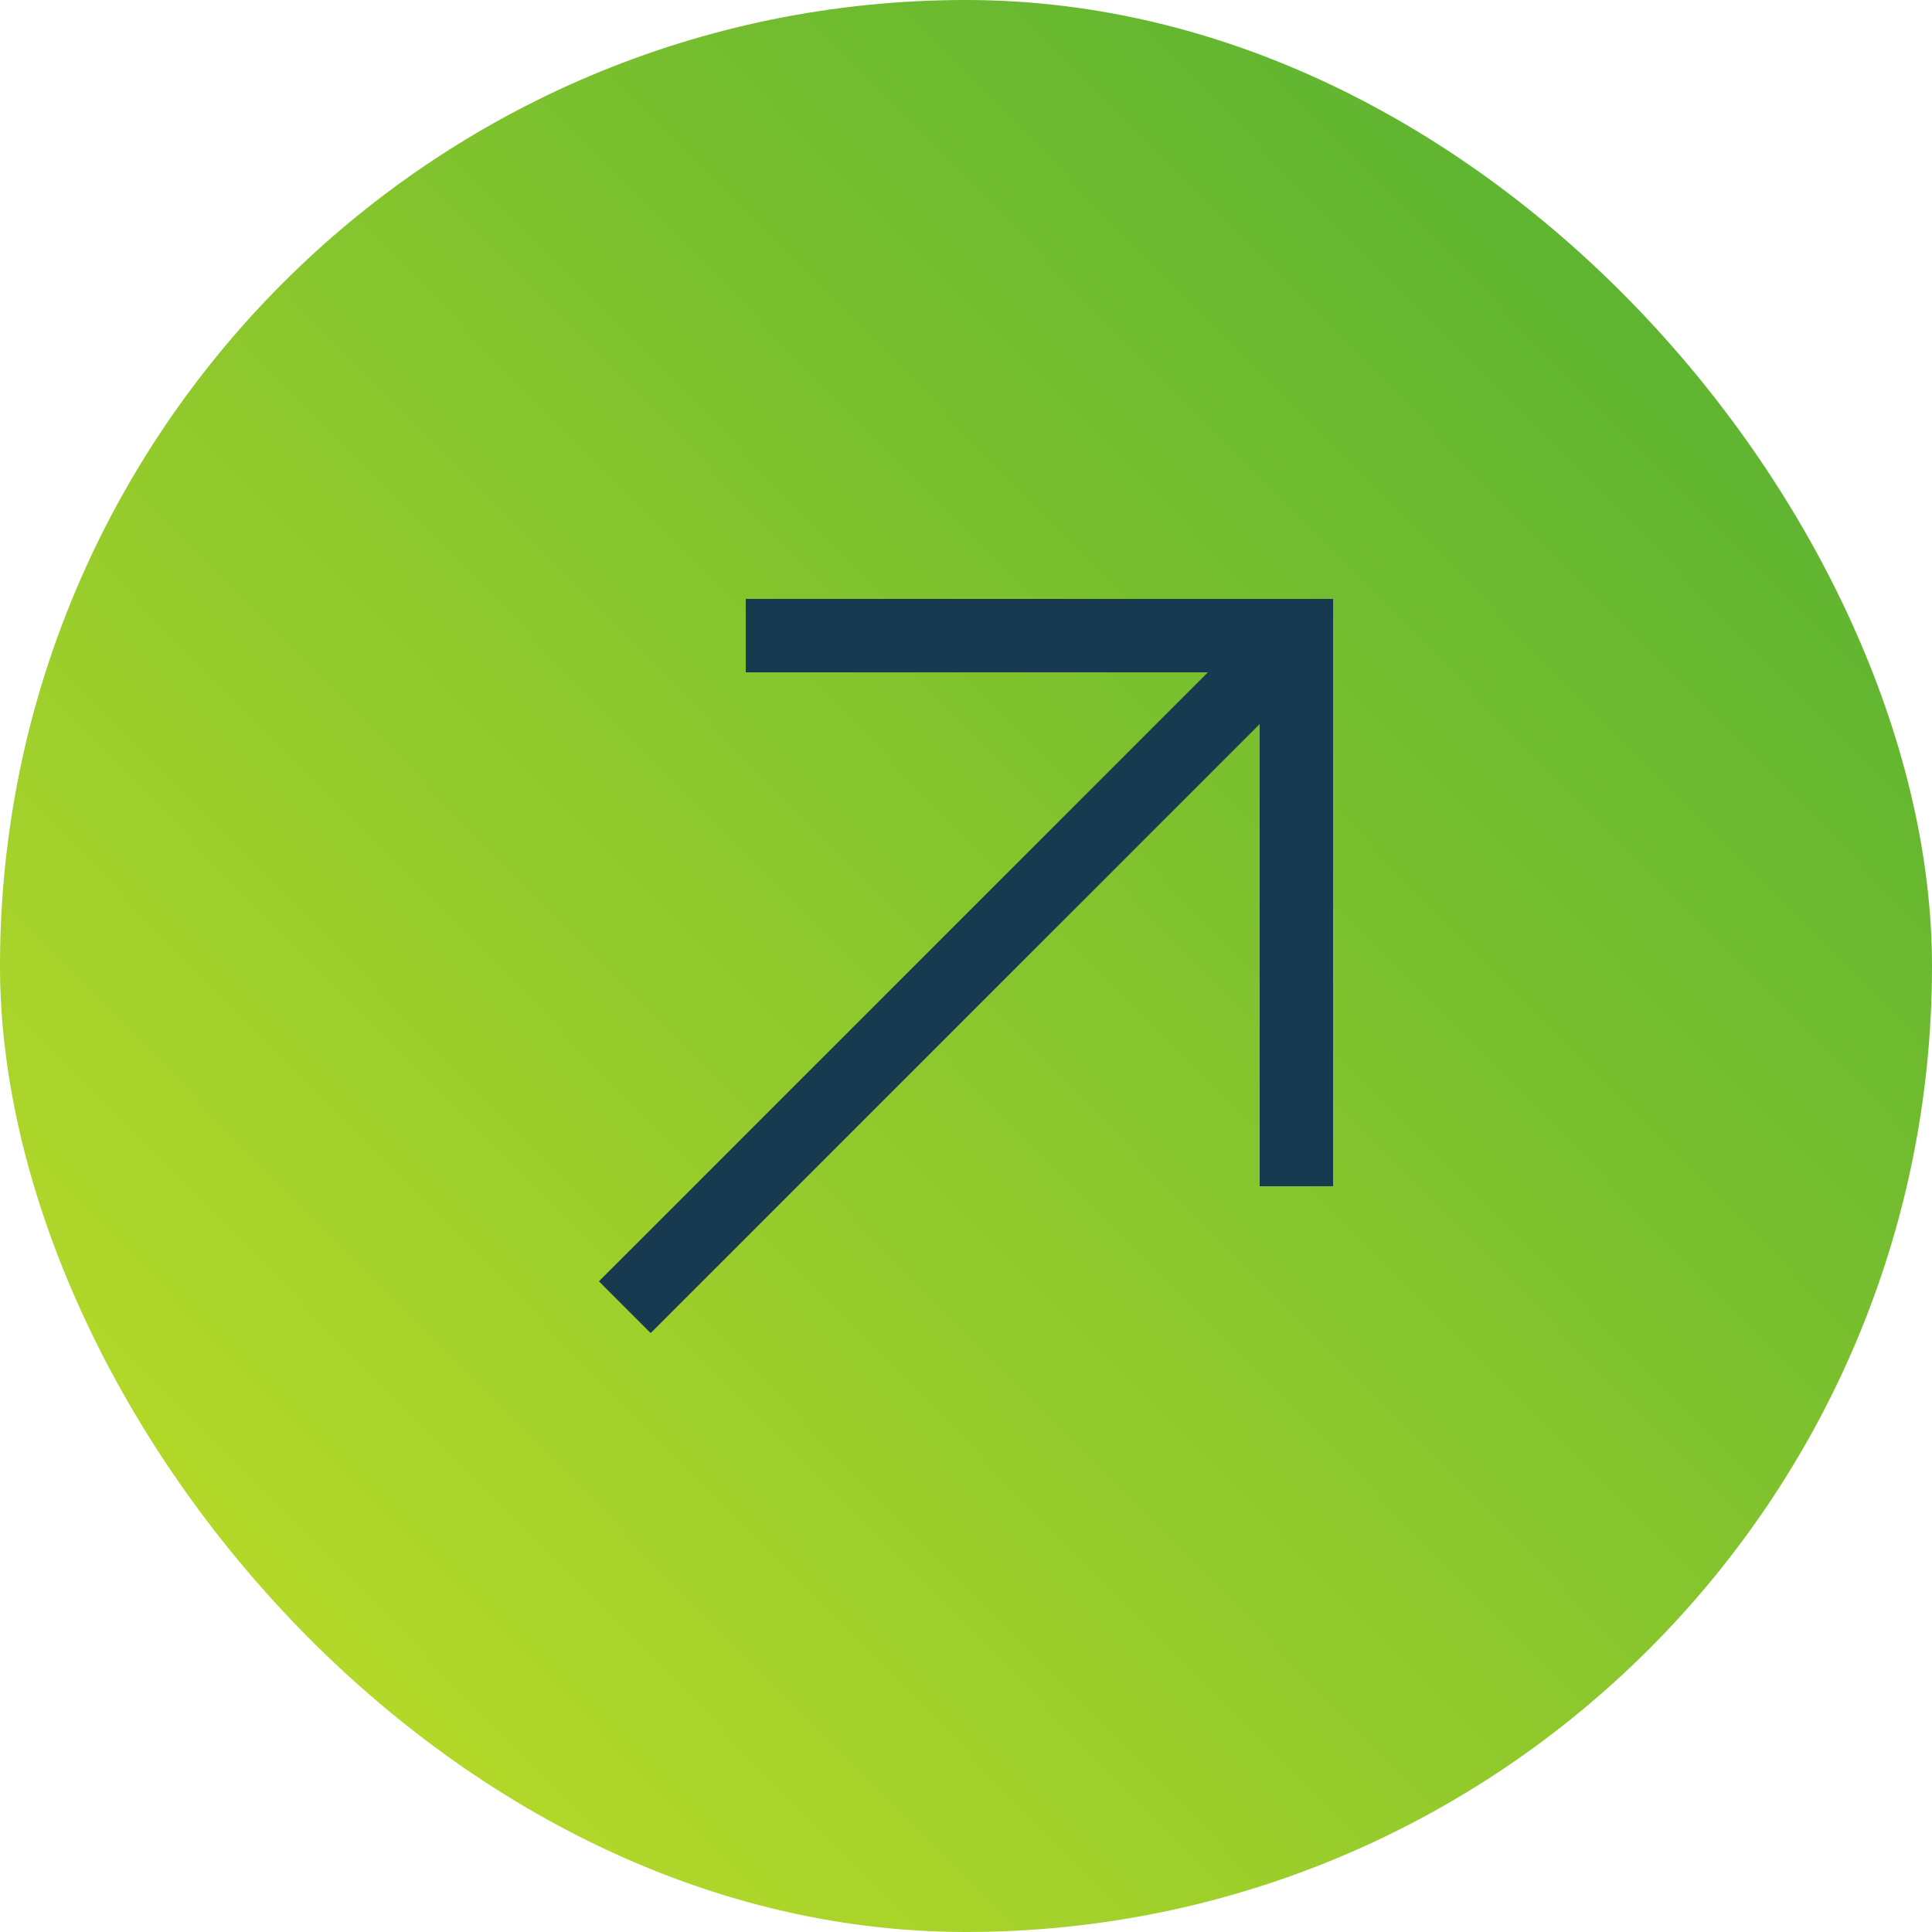 <svg width="34" height="34" viewBox="0 0 34 34" fill="none" xmlns="http://www.w3.org/2000/svg">
<rect width="34" height="34" rx="17" fill="url(#paint0_linear_31_2807)"/>
<path d="M13.124 10.54V11.832H21.257L10.54 22.549L11.451 23.46L22.168 12.743V20.876H23.46V10.54H13.124Z" fill="#183A51"/>
<defs>
<linearGradient id="paint0_linear_31_2807" x1="37.508" y1="1.6888e-07" x2="-4.74472e-07" y2="36.968" gradientUnits="userSpaceOnUse">
<stop stop-color="#46AA33"/>
<stop offset="1" stop-color="#CBE227"/>
</linearGradient>
</defs>
</svg>
